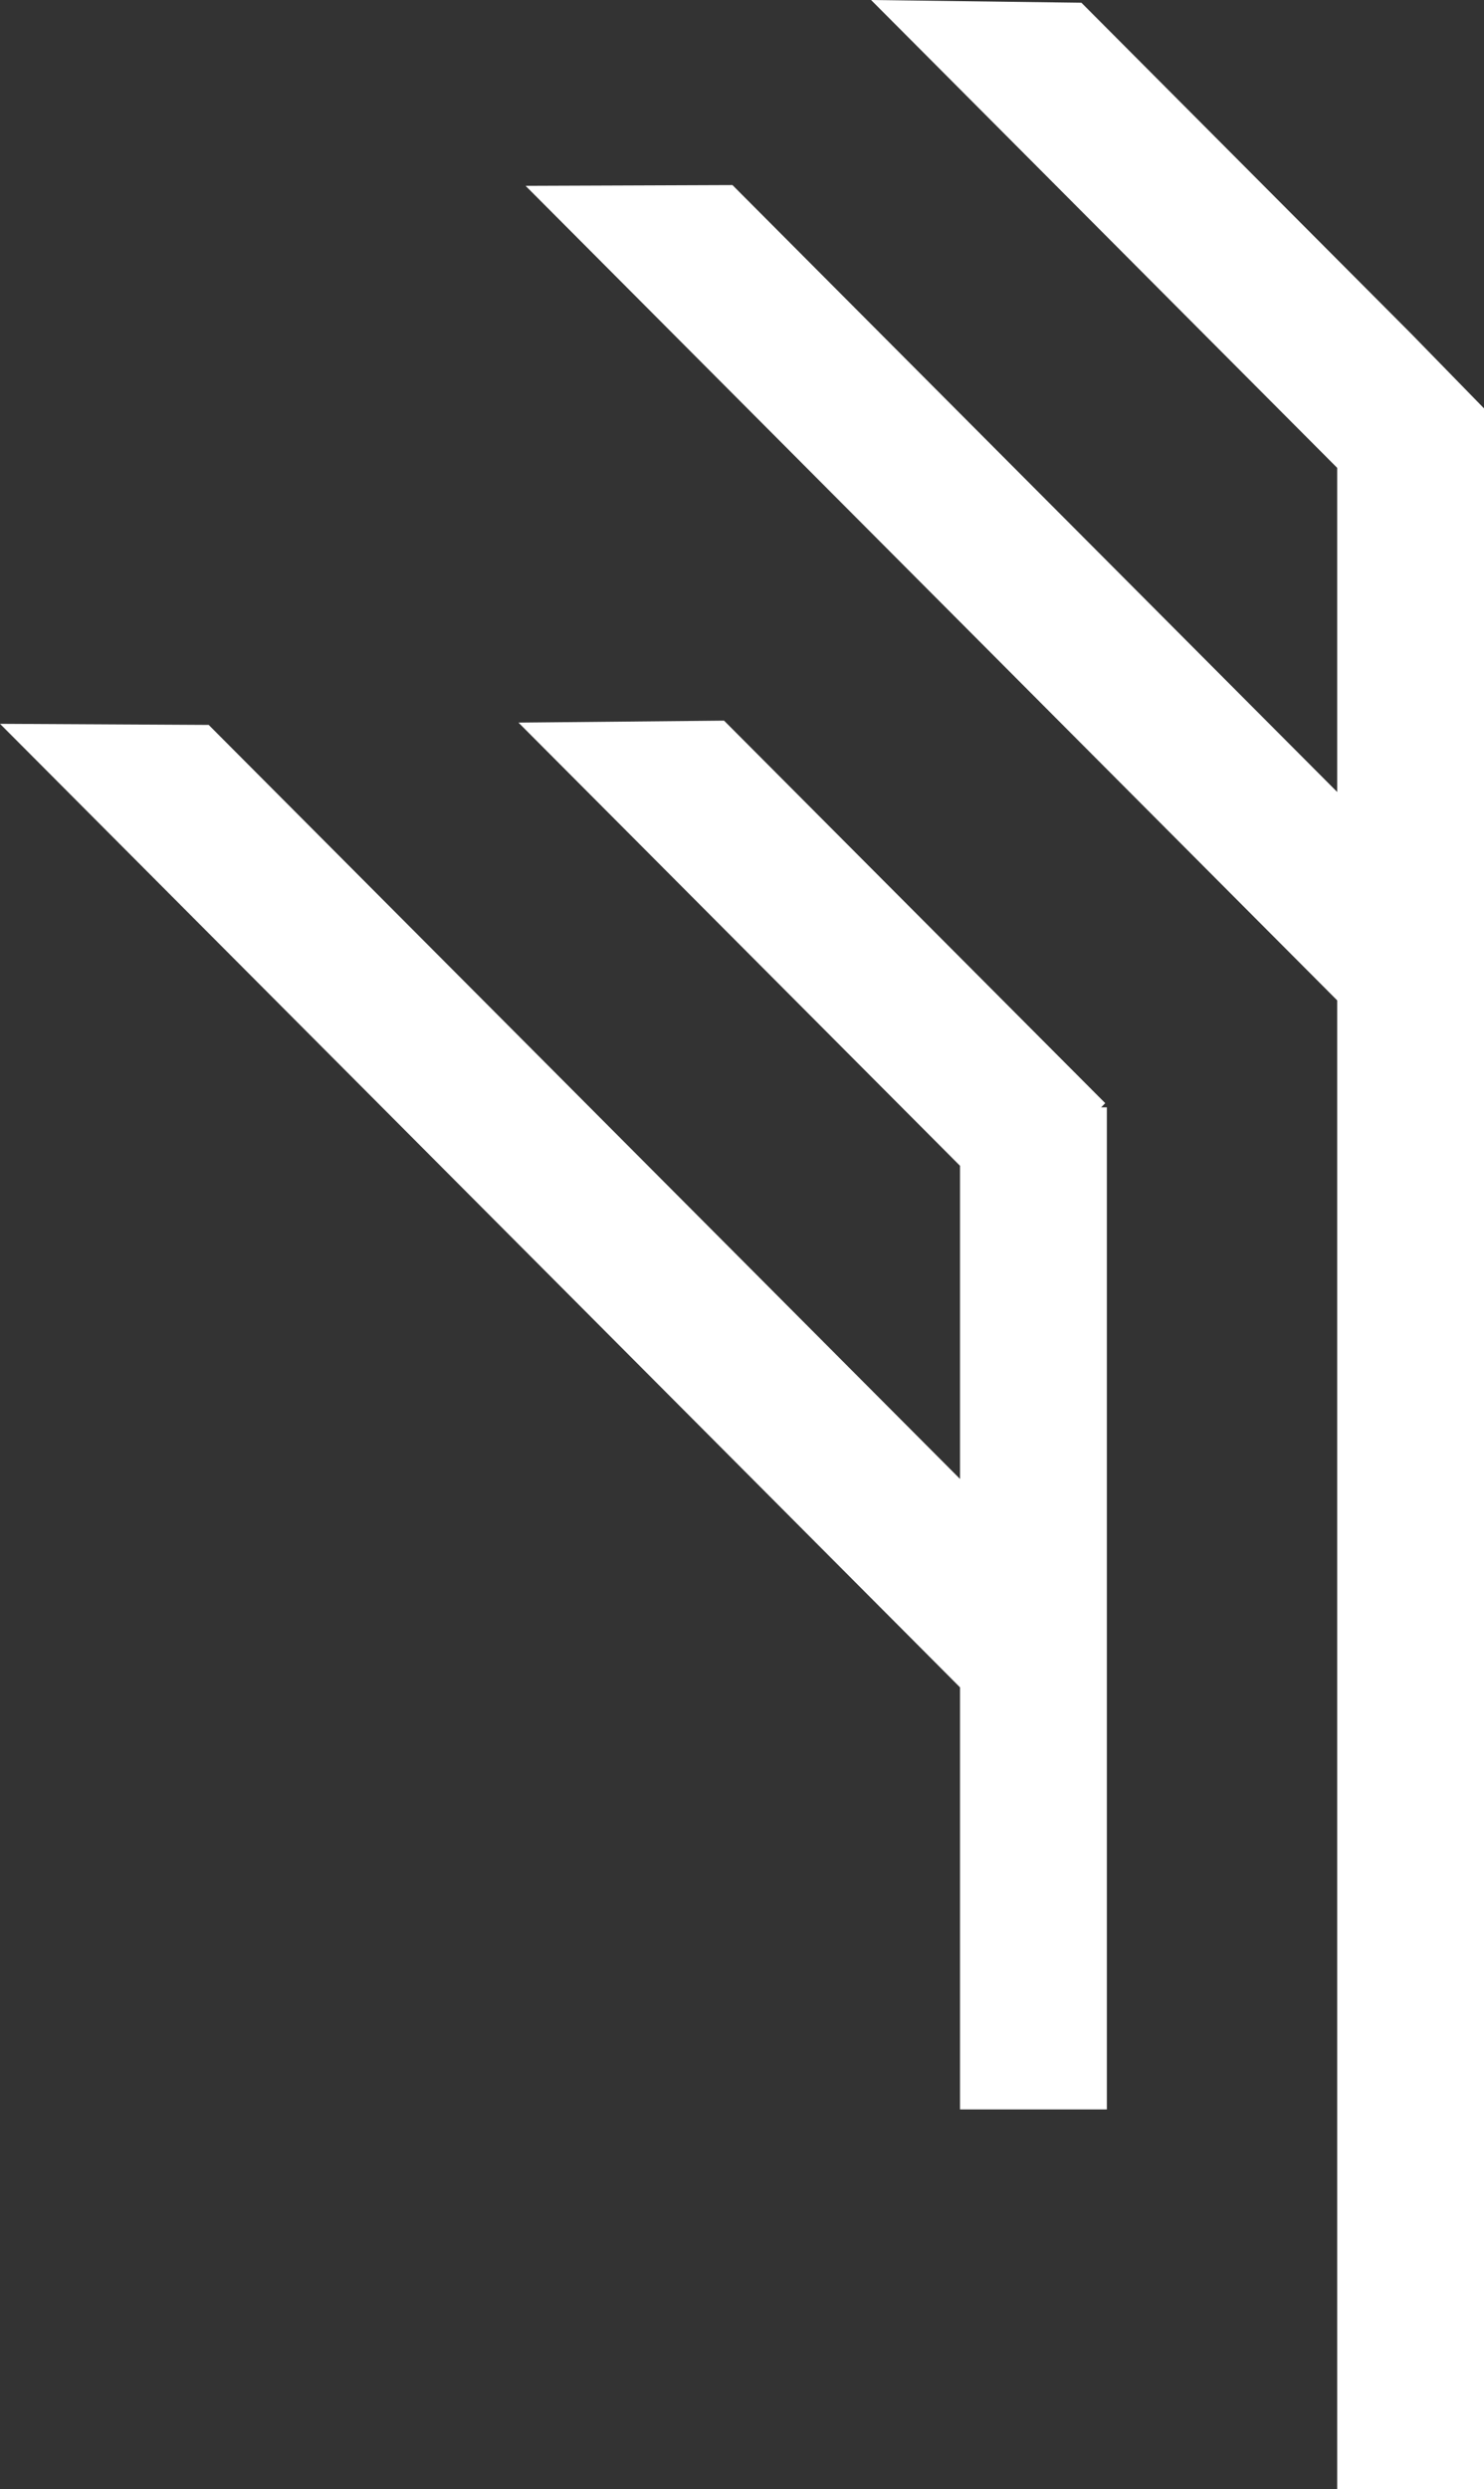 <?xml version="1.0" encoding="UTF-8"?> <svg xmlns="http://www.w3.org/2000/svg" width="136" height="228" viewBox="0 0 136 228" fill="none"><rect x="0" y="0" width="136" height="228" fill="#333333" stroke="none"/><path d="M101.287 101.048L66.354 66.01L47.517 66.191L87.982 106.789V135.473L19.127 66.402L0 66.301L87.982 154.563V193.223H101.437V101.429H100.917L101.287 101.048Z" fill="white"></path><path d="M129.338 30.581L99.106 0.251L79.829 0L122.545 42.856V72.544L67.125 16.952L48.168 17.022L122.545 91.634V228H136V37.406" fill="white"></path></svg> 